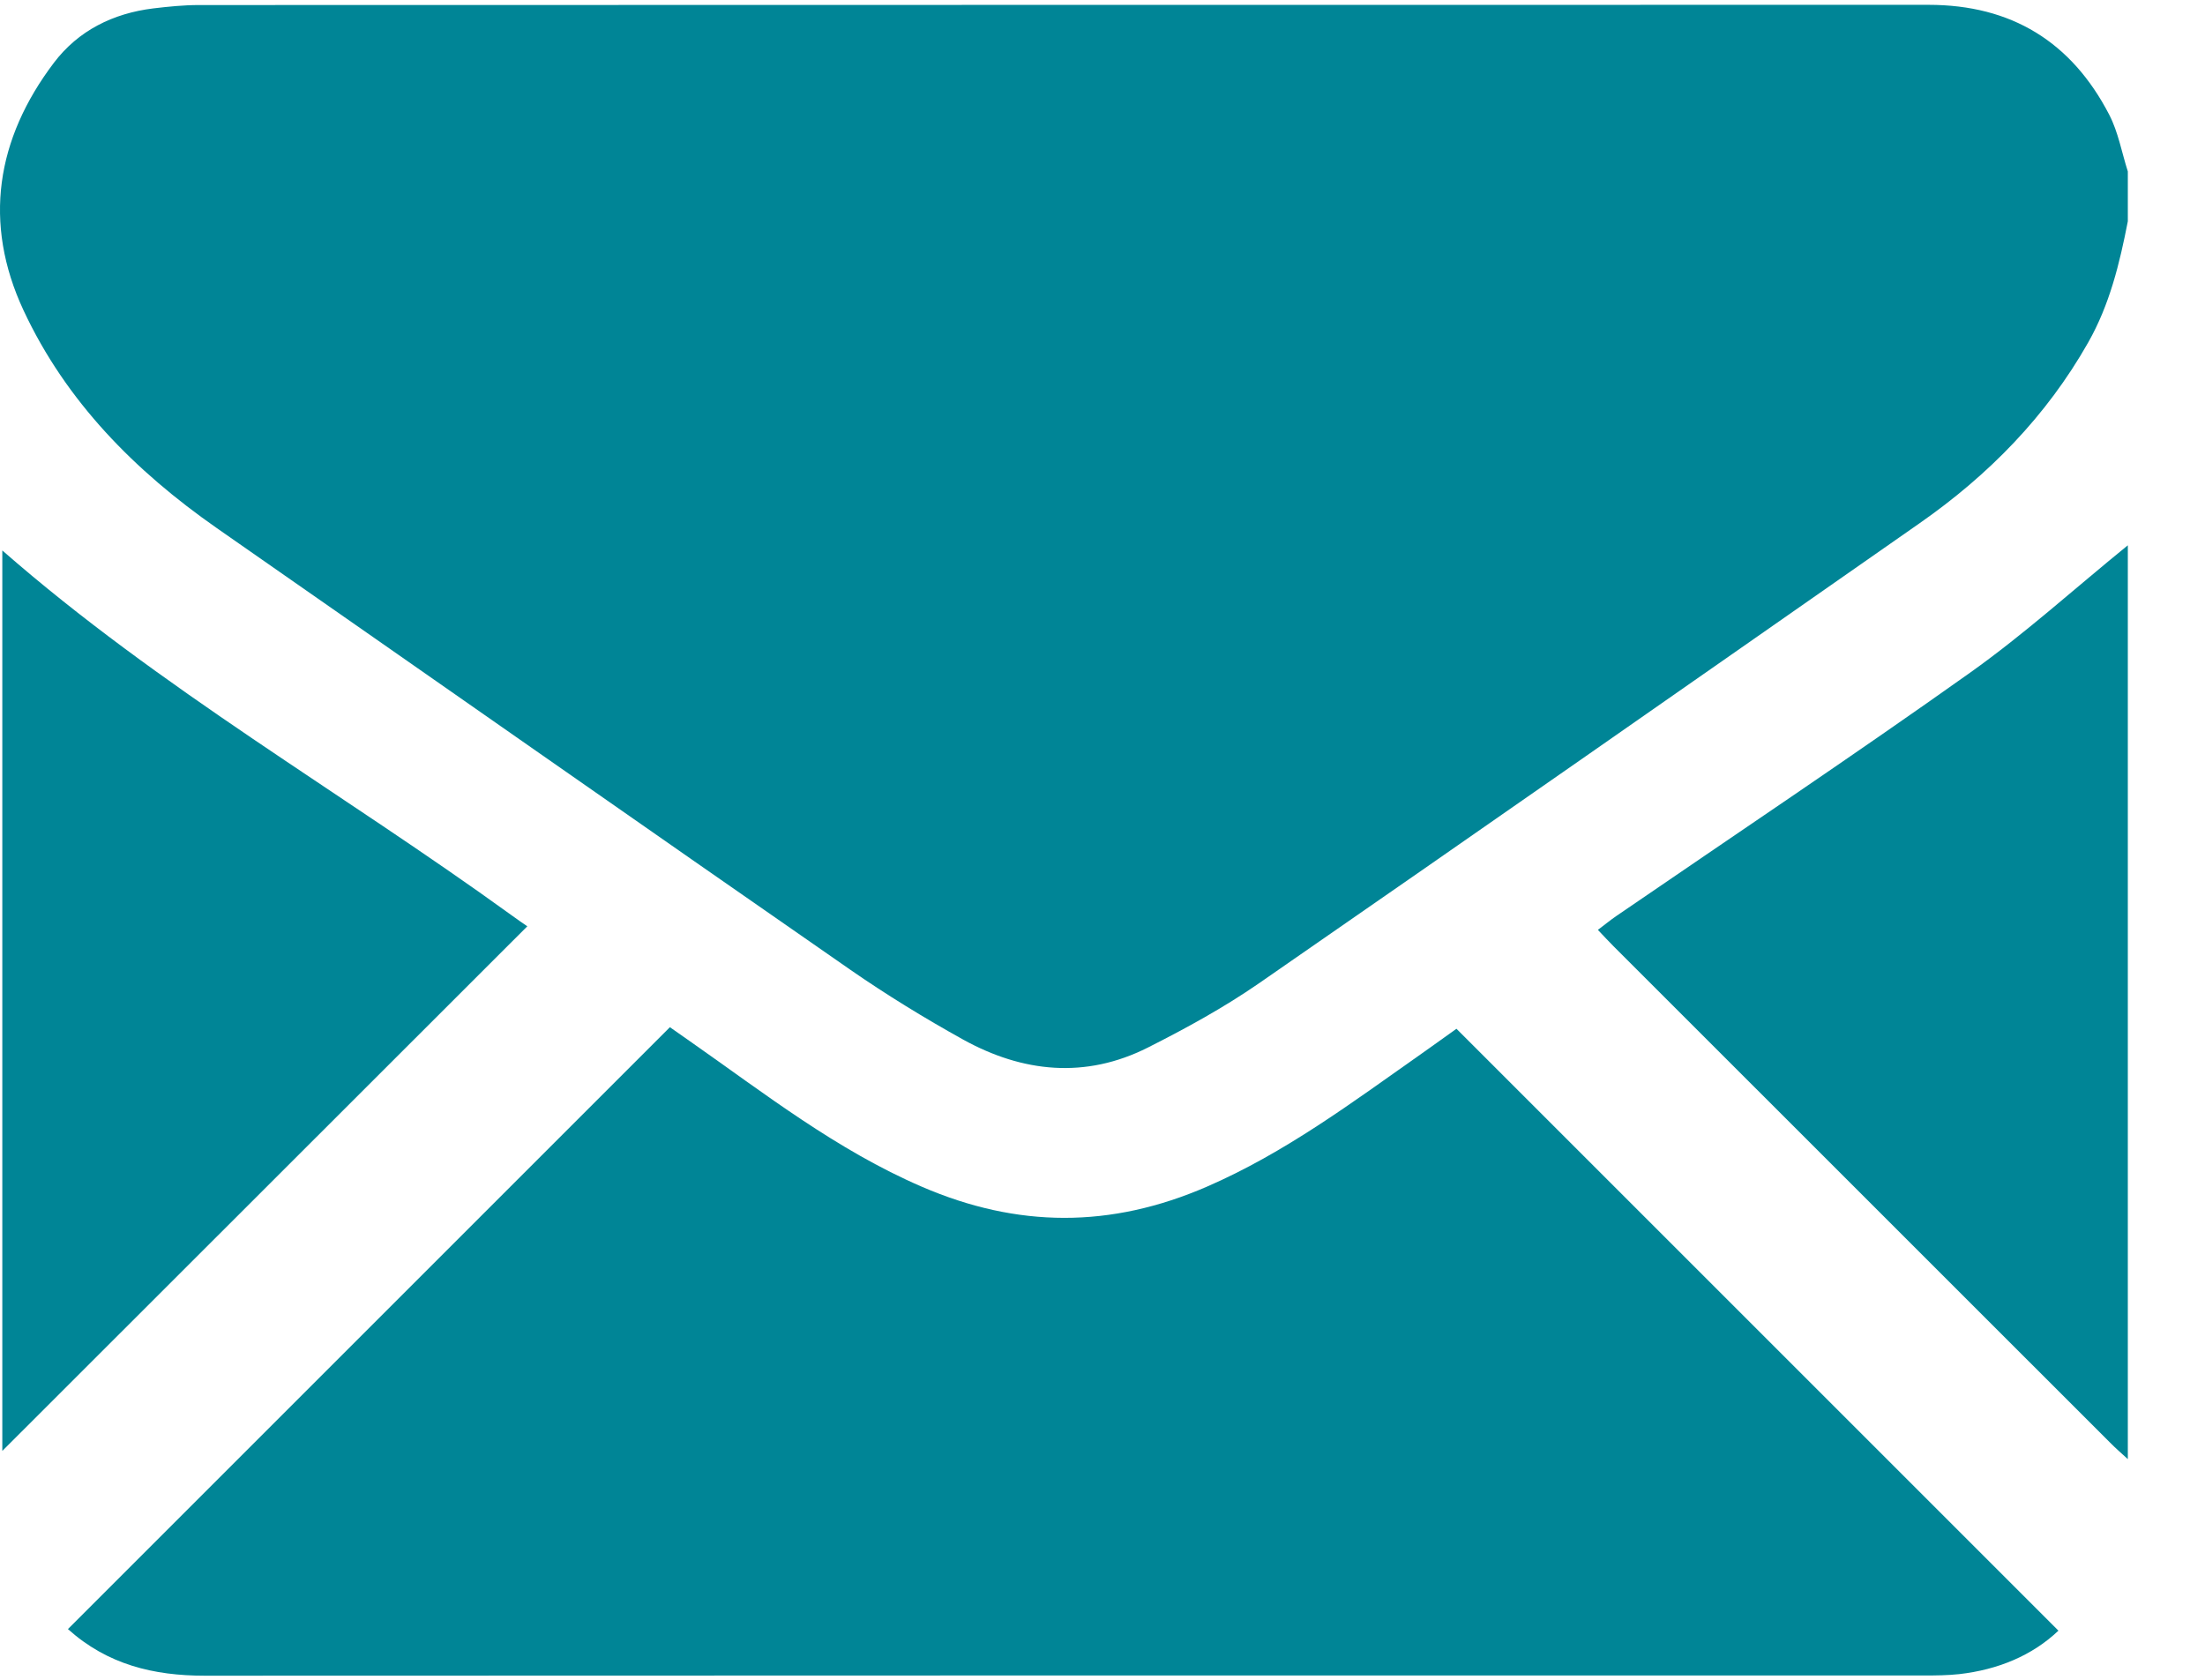 <?xml version="1.0" encoding="UTF-8"?>
<svg width="21px" height="16px" viewBox="0 0 21 16" version="1.1" xmlns="http://www.w3.org/2000/svg" xmlns:xlink="http://www.w3.org/1999/xlink">
    <!-- Generator: Sketch 63.1 (92452) - https://sketch.com -->
    <title>Icono-Email</title>
    <desc>Created with Sketch.</desc>
    <g id="Symbols" stroke="none" stroke-width="1" fill="none" fill-rule="evenodd">
        <g id="Header-Color" transform="translate(-1031, -42)" fill="#008596">
            <g id="Icono-Email" transform="translate(1031, 42)">
                <path d="M20.265,2.108 C20.187,2.509 20.092,2.902 19.887,3.263 C19.489,3.965 18.939,4.525 18.283,4.983 C16.187,6.447 14.092,7.911 11.99,9.366 C11.656,9.597 11.295,9.795 10.932,9.978 C10.337,10.278 9.74,10.216 9.171,9.901 C8.804,9.697 8.443,9.476 8.097,9.236 C6.084,7.839 4.077,6.432 2.066,5.031 C1.285,4.486 0.629,3.824 0.224,2.956 C-0.164,2.123 -0.036,1.323 0.514,0.597 C0.746,0.291 1.077,0.127 1.46,0.08 C1.604,0.063 1.749,0.048 1.894,0.048 C7.385,0.046 12.876,0.047 18.367,0.046 C19.156,0.046 19.729,0.399 20.088,1.093 C20.174,1.259 20.207,1.452 20.265,1.633 L20.265,2.108 Z" id="Fill-1"></path>
                <path d="M20.265,13.898 C20.207,13.845 20.147,13.793 20.092,13.737 C18.516,12.162 16.94,10.586 15.365,9.011 C15.318,8.964 15.274,8.916 15.218,8.857 C15.281,8.81 15.335,8.765 15.392,8.726 C16.517,7.955 17.651,7.197 18.763,6.407 C19.286,6.035 19.765,5.6 20.265,5.194 L20.265,13.898 Z" id="Fill-4"></path>
                <path d="M0.647,15.517 C2.56,13.604 4.461,11.703 6.38,9.784 C6.438,9.825 6.506,9.873 6.574,9.92 C7.285,10.418 7.968,10.953 8.778,11.303 C9.692,11.698 10.578,11.7 11.492,11.304 C12.239,10.98 12.879,10.5 13.536,10.038 C13.654,9.955 13.771,9.87 13.871,9.799 C15.785,11.713 17.69,13.618 19.604,15.532 C19.355,15.769 19.028,15.904 18.66,15.946 C18.549,15.958 18.437,15.959 18.325,15.959 C12.866,15.959 7.407,15.958 1.949,15.961 C1.464,15.961 1.024,15.856 0.647,15.517" id="Fill-6"></path>
                <path d="M0.022,5.243 C1.523,6.557 3.256,7.548 4.864,8.712 C4.922,8.755 4.982,8.795 5.022,8.823 C3.349,10.495 1.679,12.164 0.022,13.82 L0.022,5.243 Z" id="Fill-8"></path>
            </g>
        </g>
    </g>
</svg>